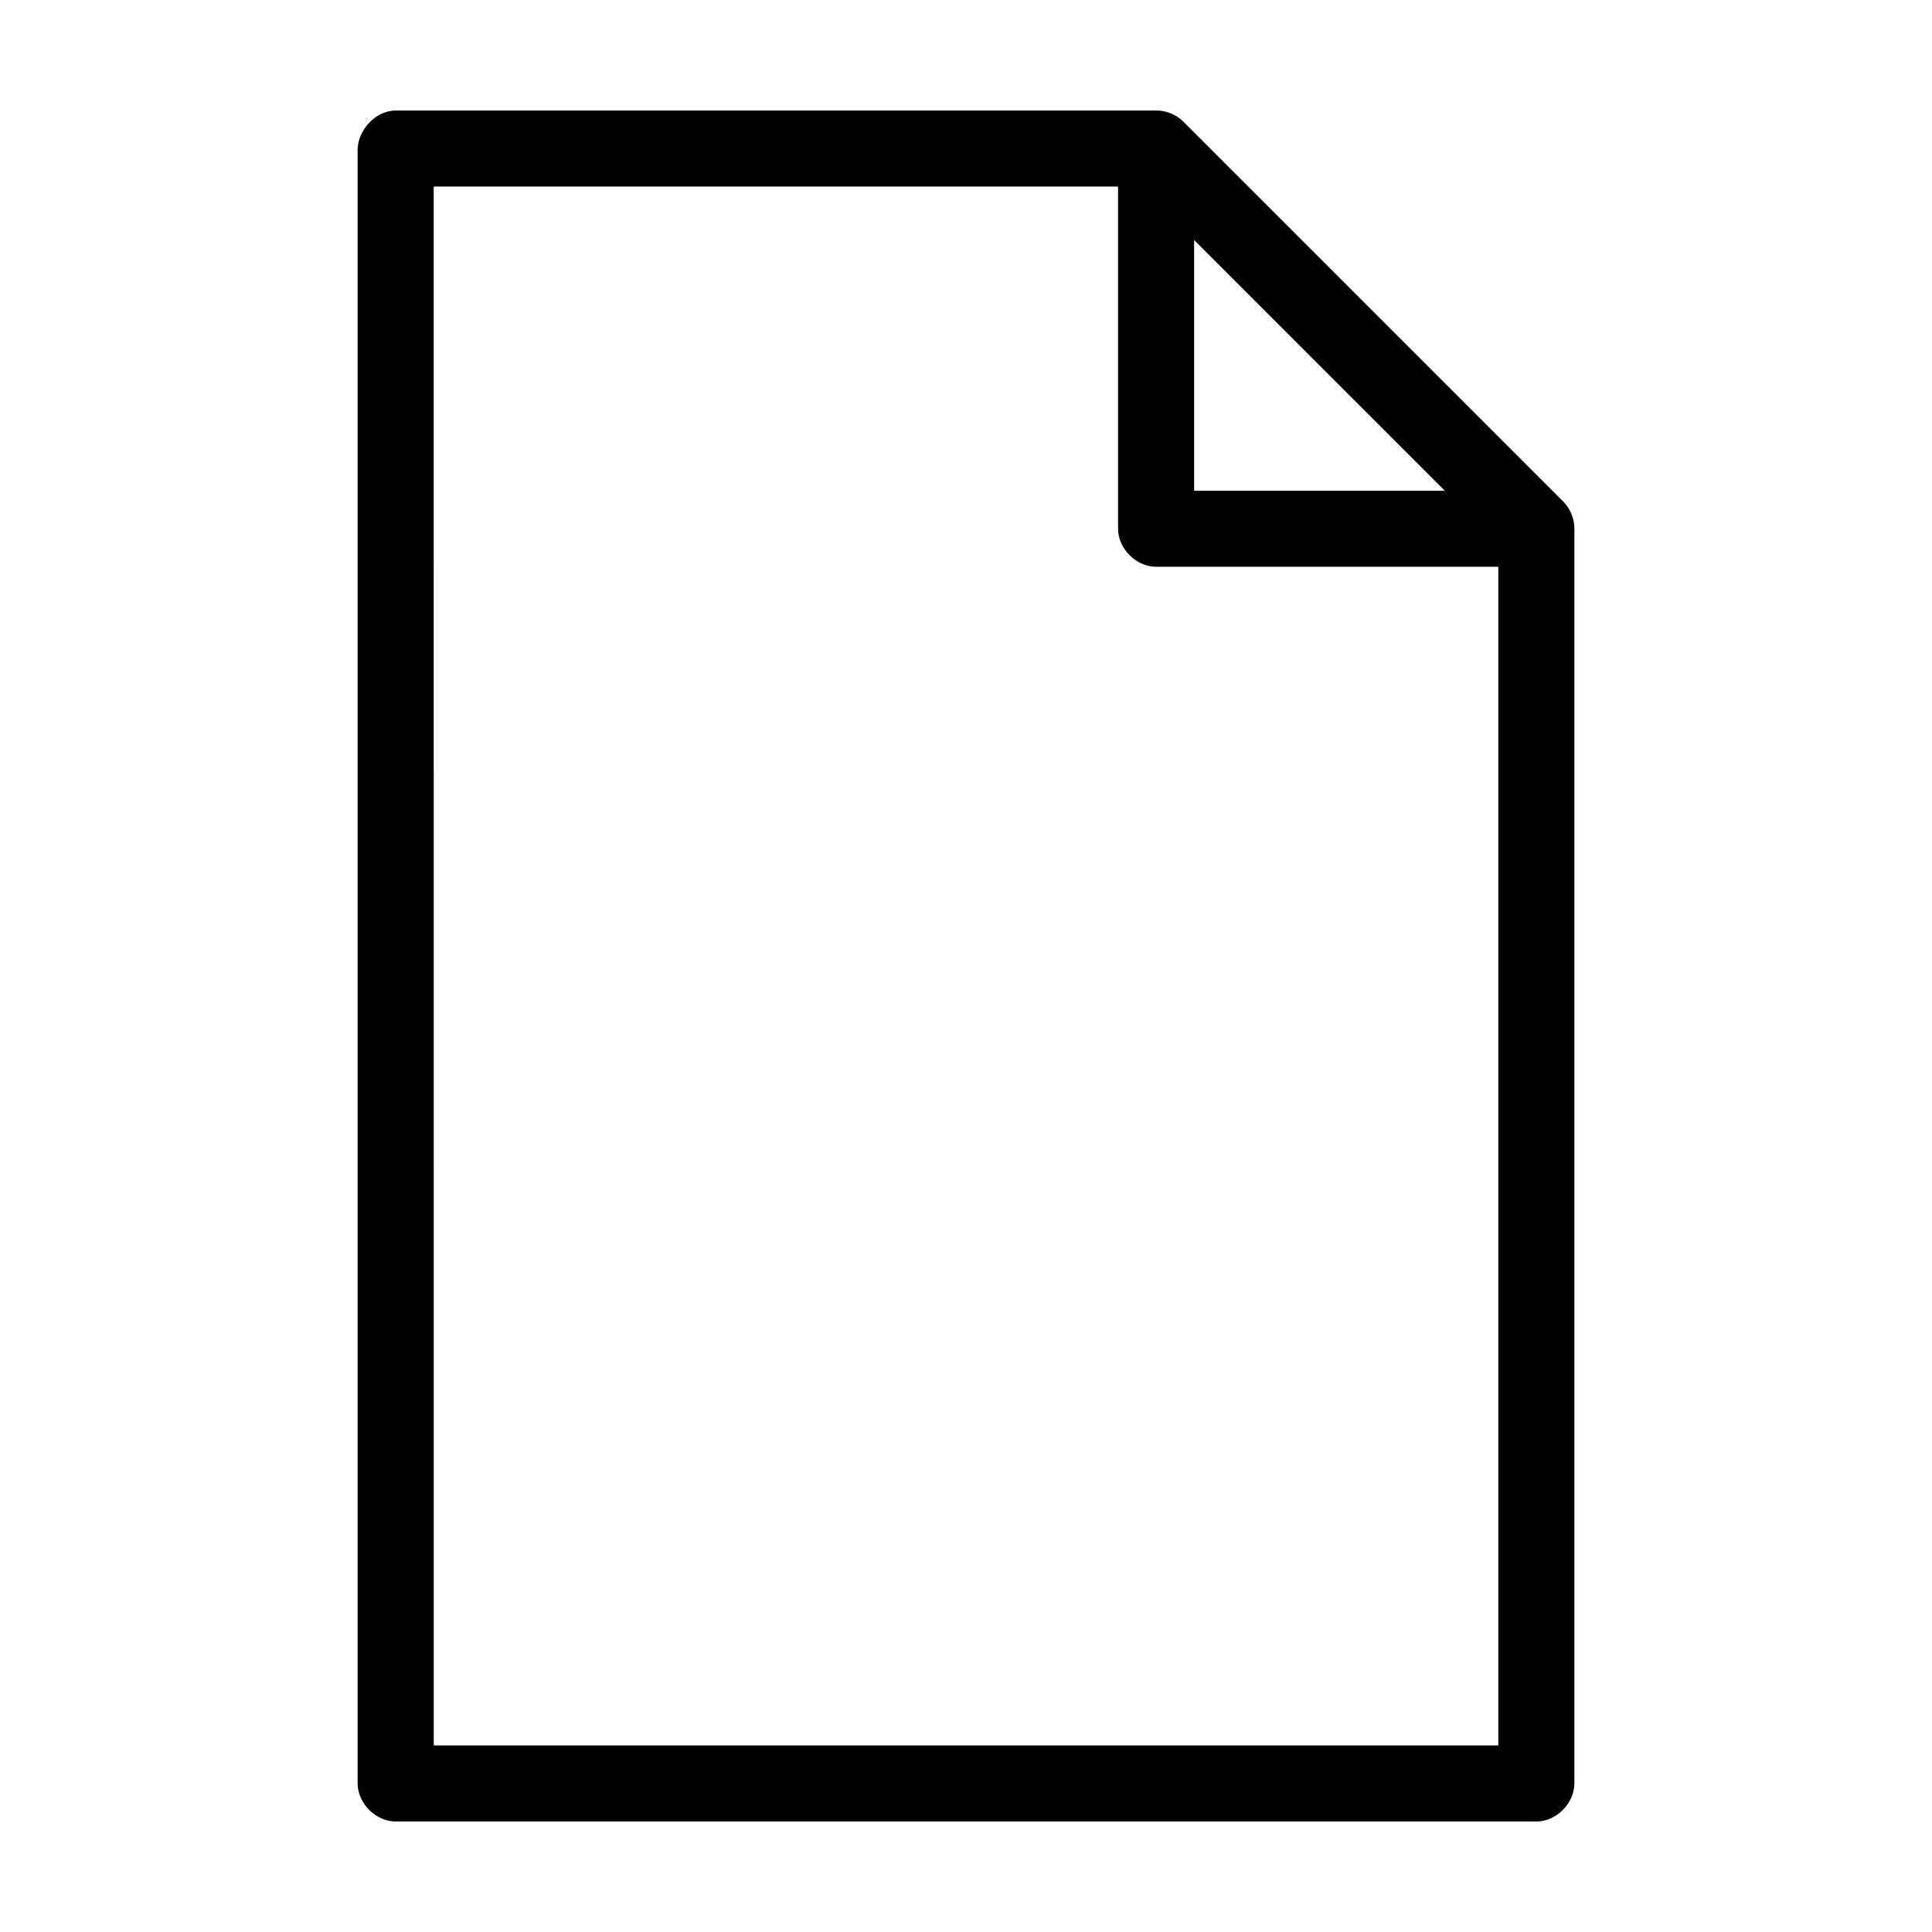 <?xml version="1.0" encoding="UTF-8"?>
<!-- The Best Svg Icon site in the world: iconSvg.co, Visit us! https://iconsvg.co -->
<svg fill="#000000" width="800px" height="800px" version="1.1" viewBox="144 144 512 512" xmlns="http://www.w3.org/2000/svg">
 <path d="m238.78 183.36v433.28c0 5.273 4.801 10.074 10.078 10.078h302.29c5.277 0 10.074-4.801 10.078-10.078v-332.52c0-2.684-1.082-5.356-2.992-7.242l-100.76-100.76c-1.875-1.812-4.477-2.856-7.086-2.832h-201.52c-5.695 0.051-9.953 5.539-10.078 10.078zm20.152 10.078h181.37v90.688c0 5.277 4.801 10.074 10.078 10.078h90.688v312.36h-282.13zm201.52 14.168 66.441 66.441h-66.441z"/>
</svg>